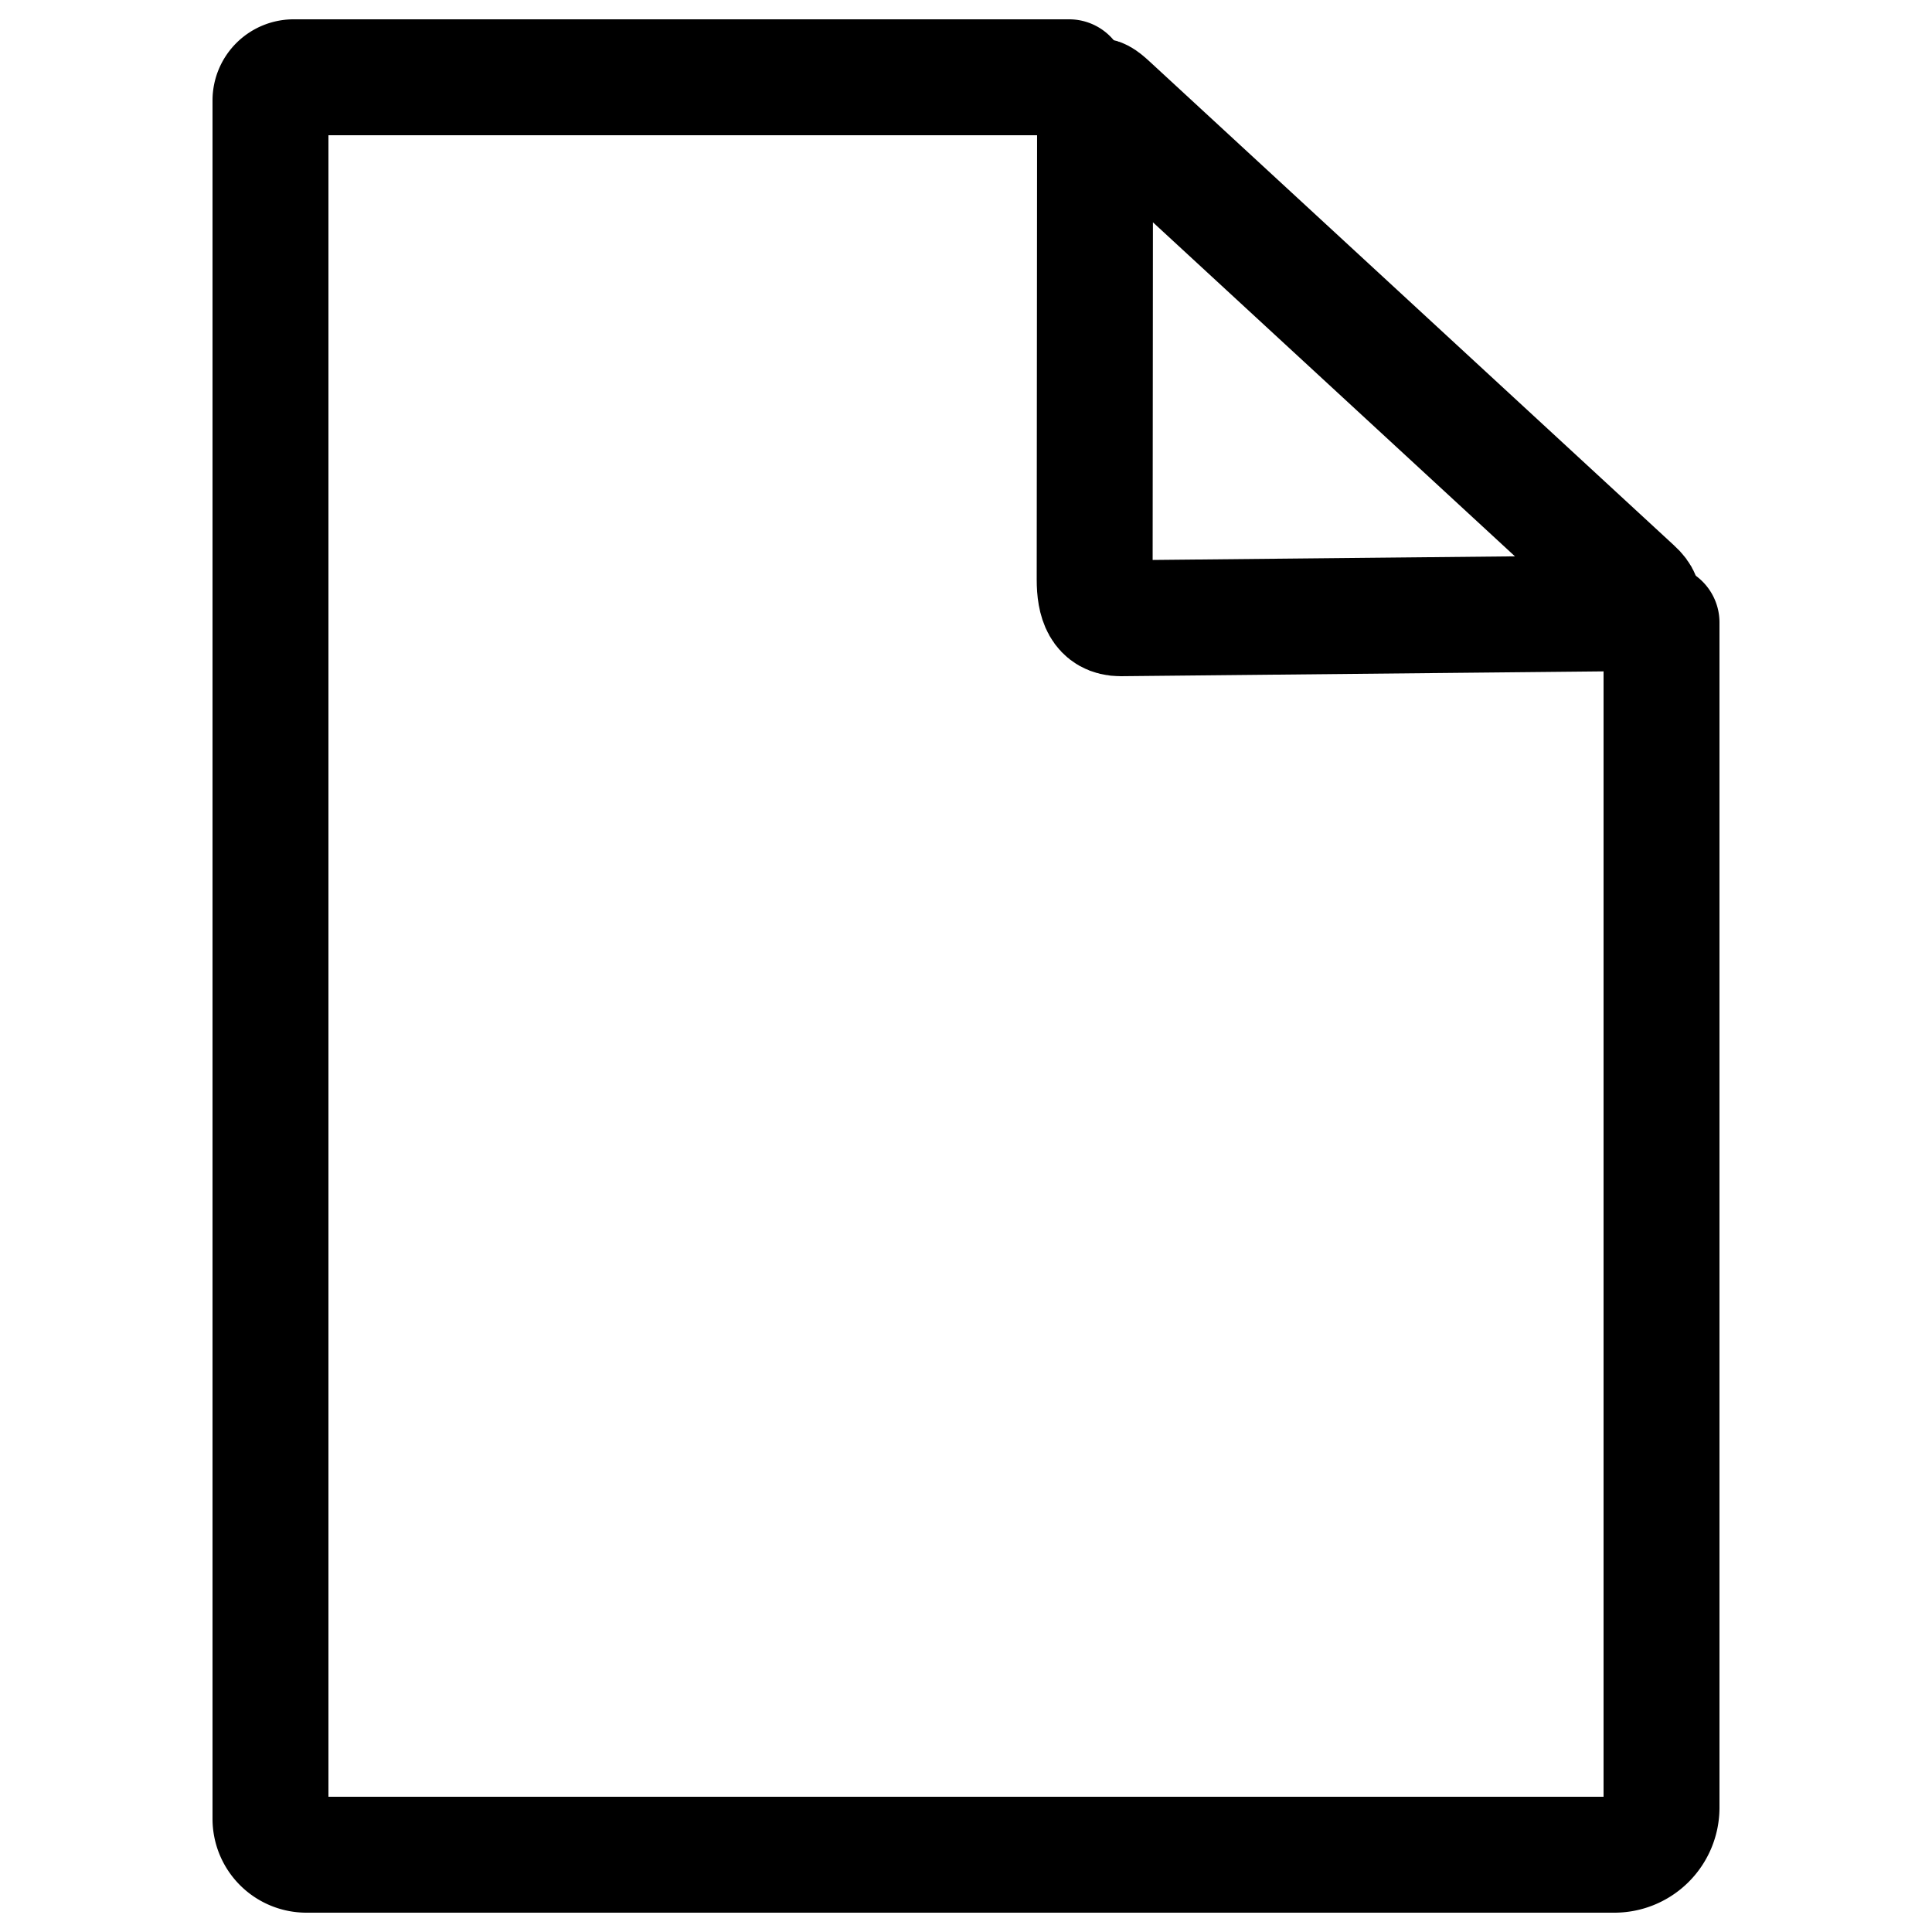 <svg id="Layer_1_copy" data-name="Layer 1 copy" xmlns="http://www.w3.org/2000/svg" viewBox="0 0 50 50"><defs><style>.cls-1{fill:none;stroke:#000;stroke-linecap:round;stroke-linejoin:round;stroke-width:3px;}</style></defs><g id="Icon"><path class="cls-1" d="M43,16.11V46.79A1.22,1.22,0,0,1,41.77,48H7.94A.93.93,0,0,1,7,47.08V2.6A.6.6,0,0,1,7.61,2H27.67"/><path class="cls-1" d="M28.34,3c0-.53,0-.67.39-.31L42.31,15.22c.4.36.2.65-.31.65L29,16c-.53,0-.67-.43-.67-1Z"/></g></svg>